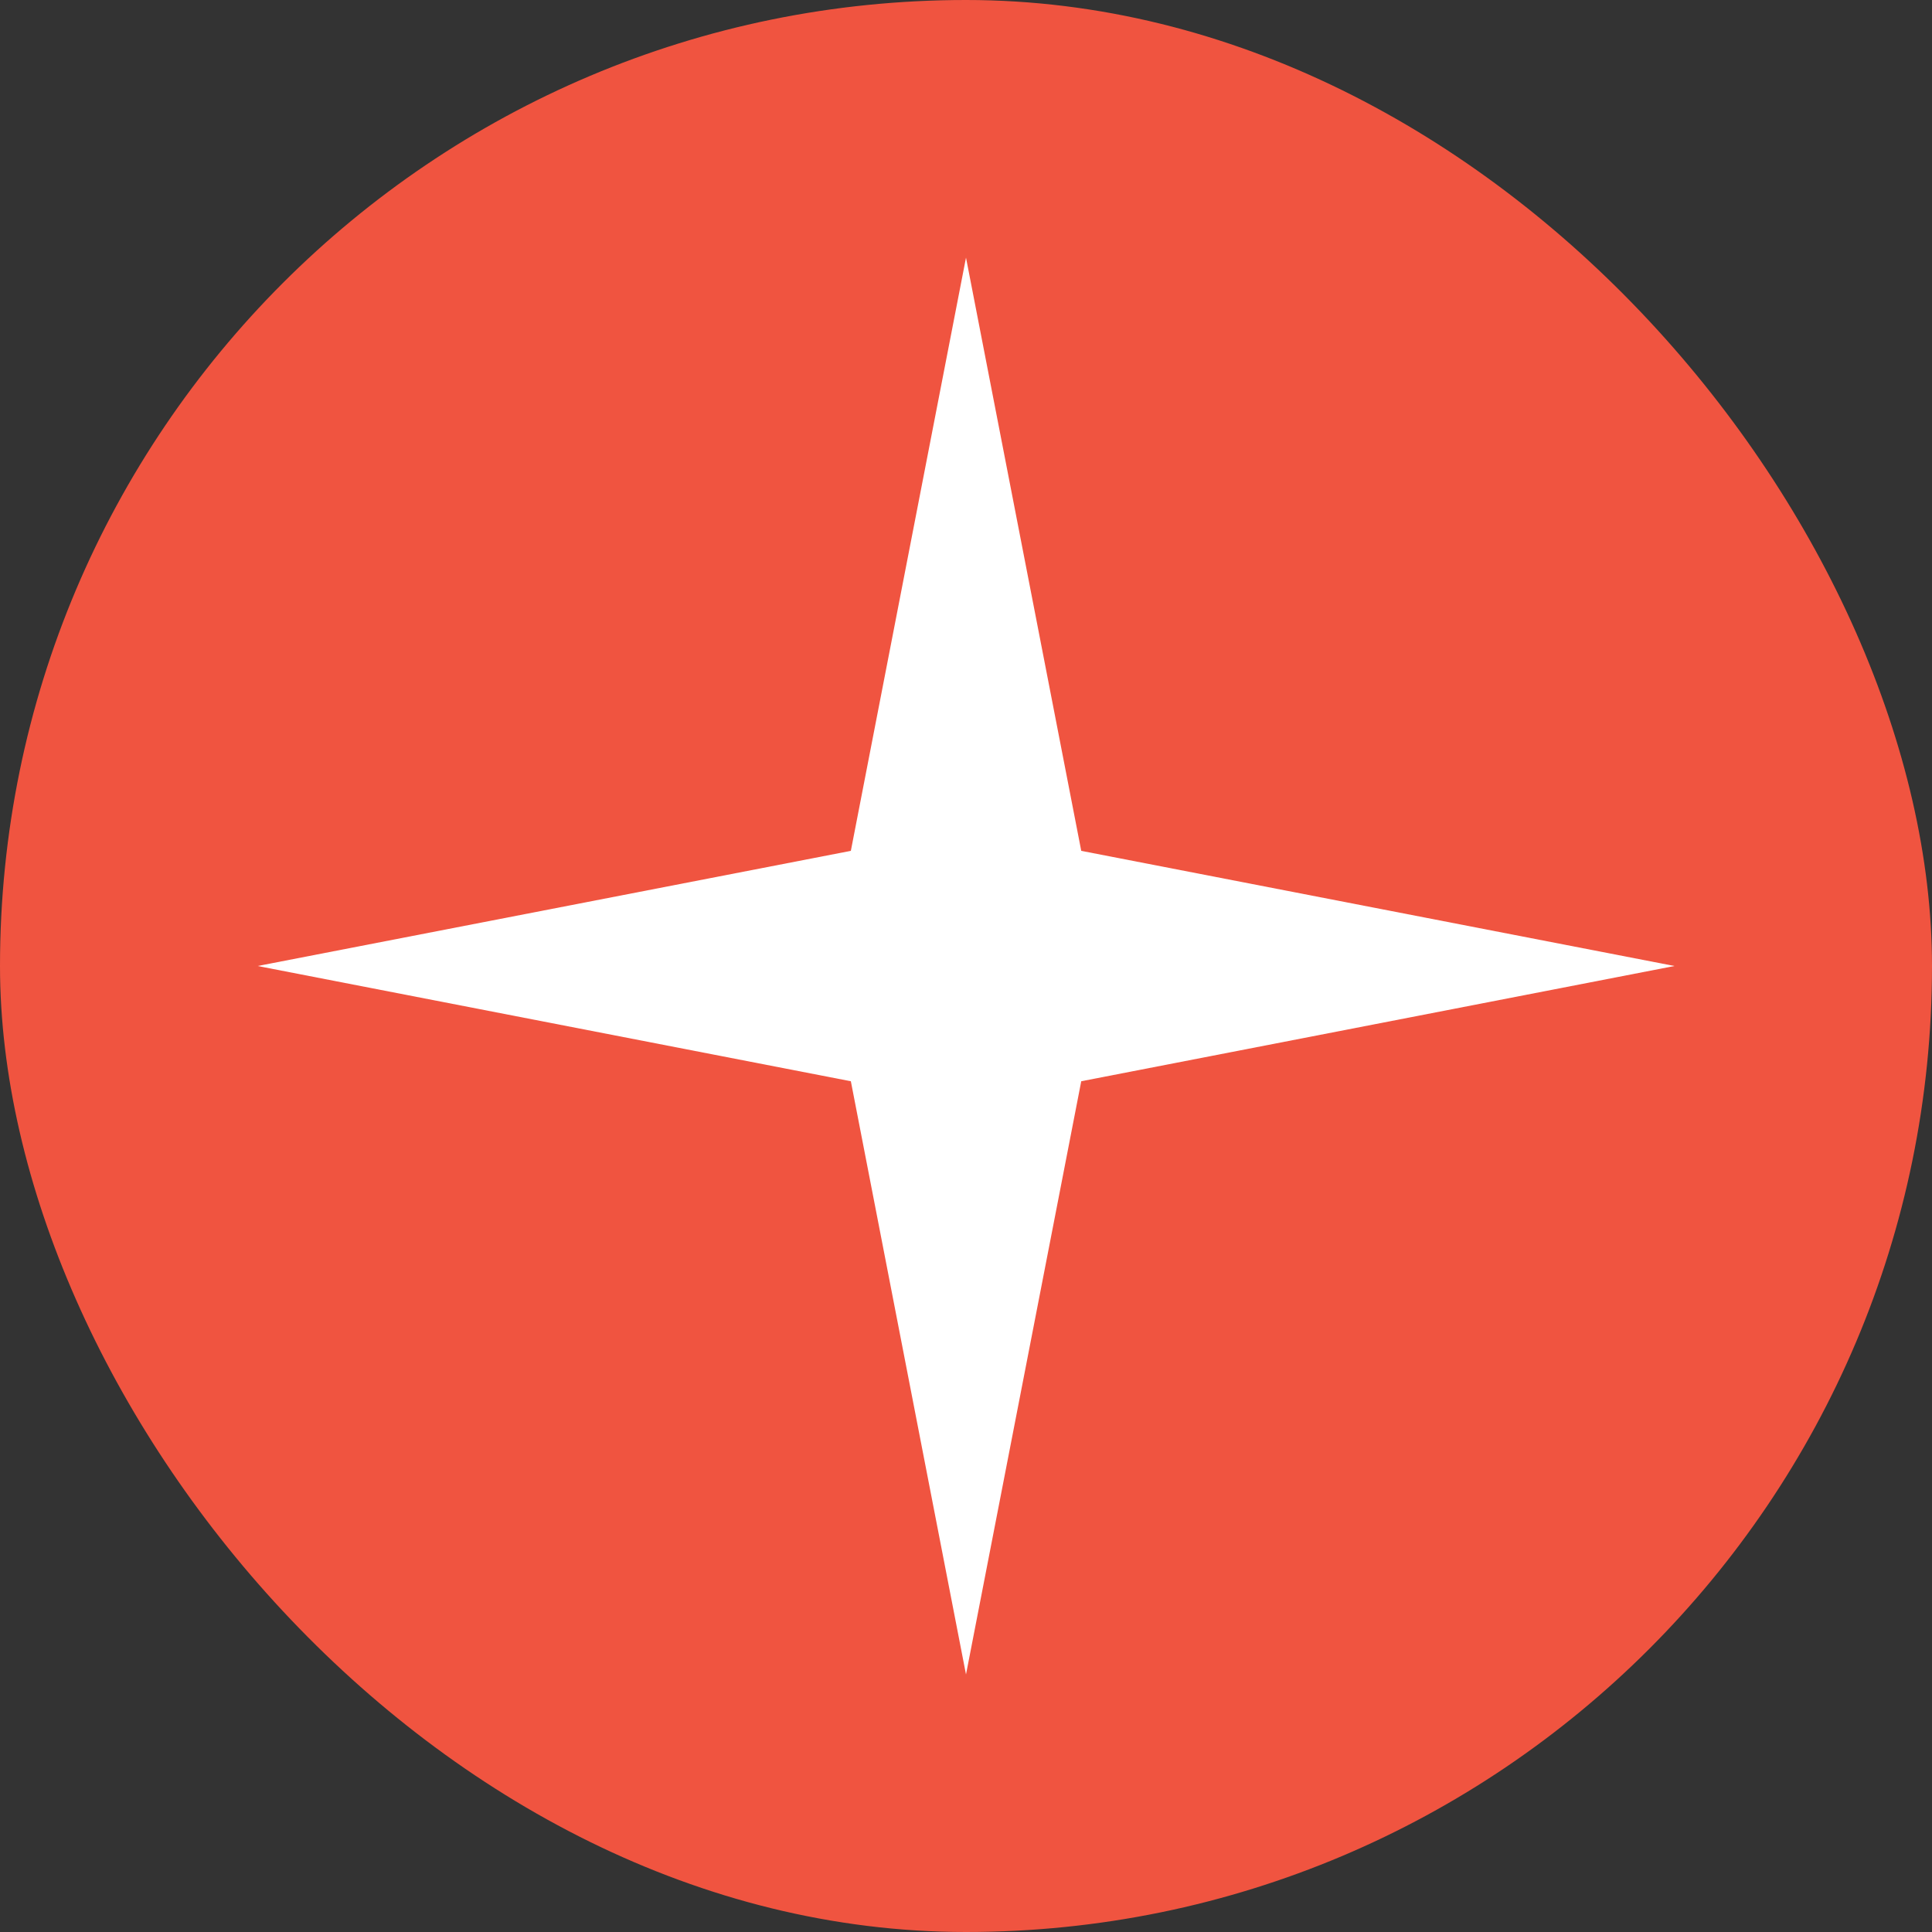 <?xml version="1.0" encoding="UTF-8"?> <svg xmlns="http://www.w3.org/2000/svg" width="20" height="20" viewBox="0 0 20 20" fill="none"><rect x="0" y="0" width="20" height="20" fill="#333333" stroke="none"/><rect width="20" height="20" rx="10" fill="#F05440"></rect><path d="M10 2.667L11.193 8.808L17.334 10L11.193 11.193L10 17.334L8.808 11.193L2.667 10L8.808 8.808L10 2.667Z" fill="white"></path></svg> 